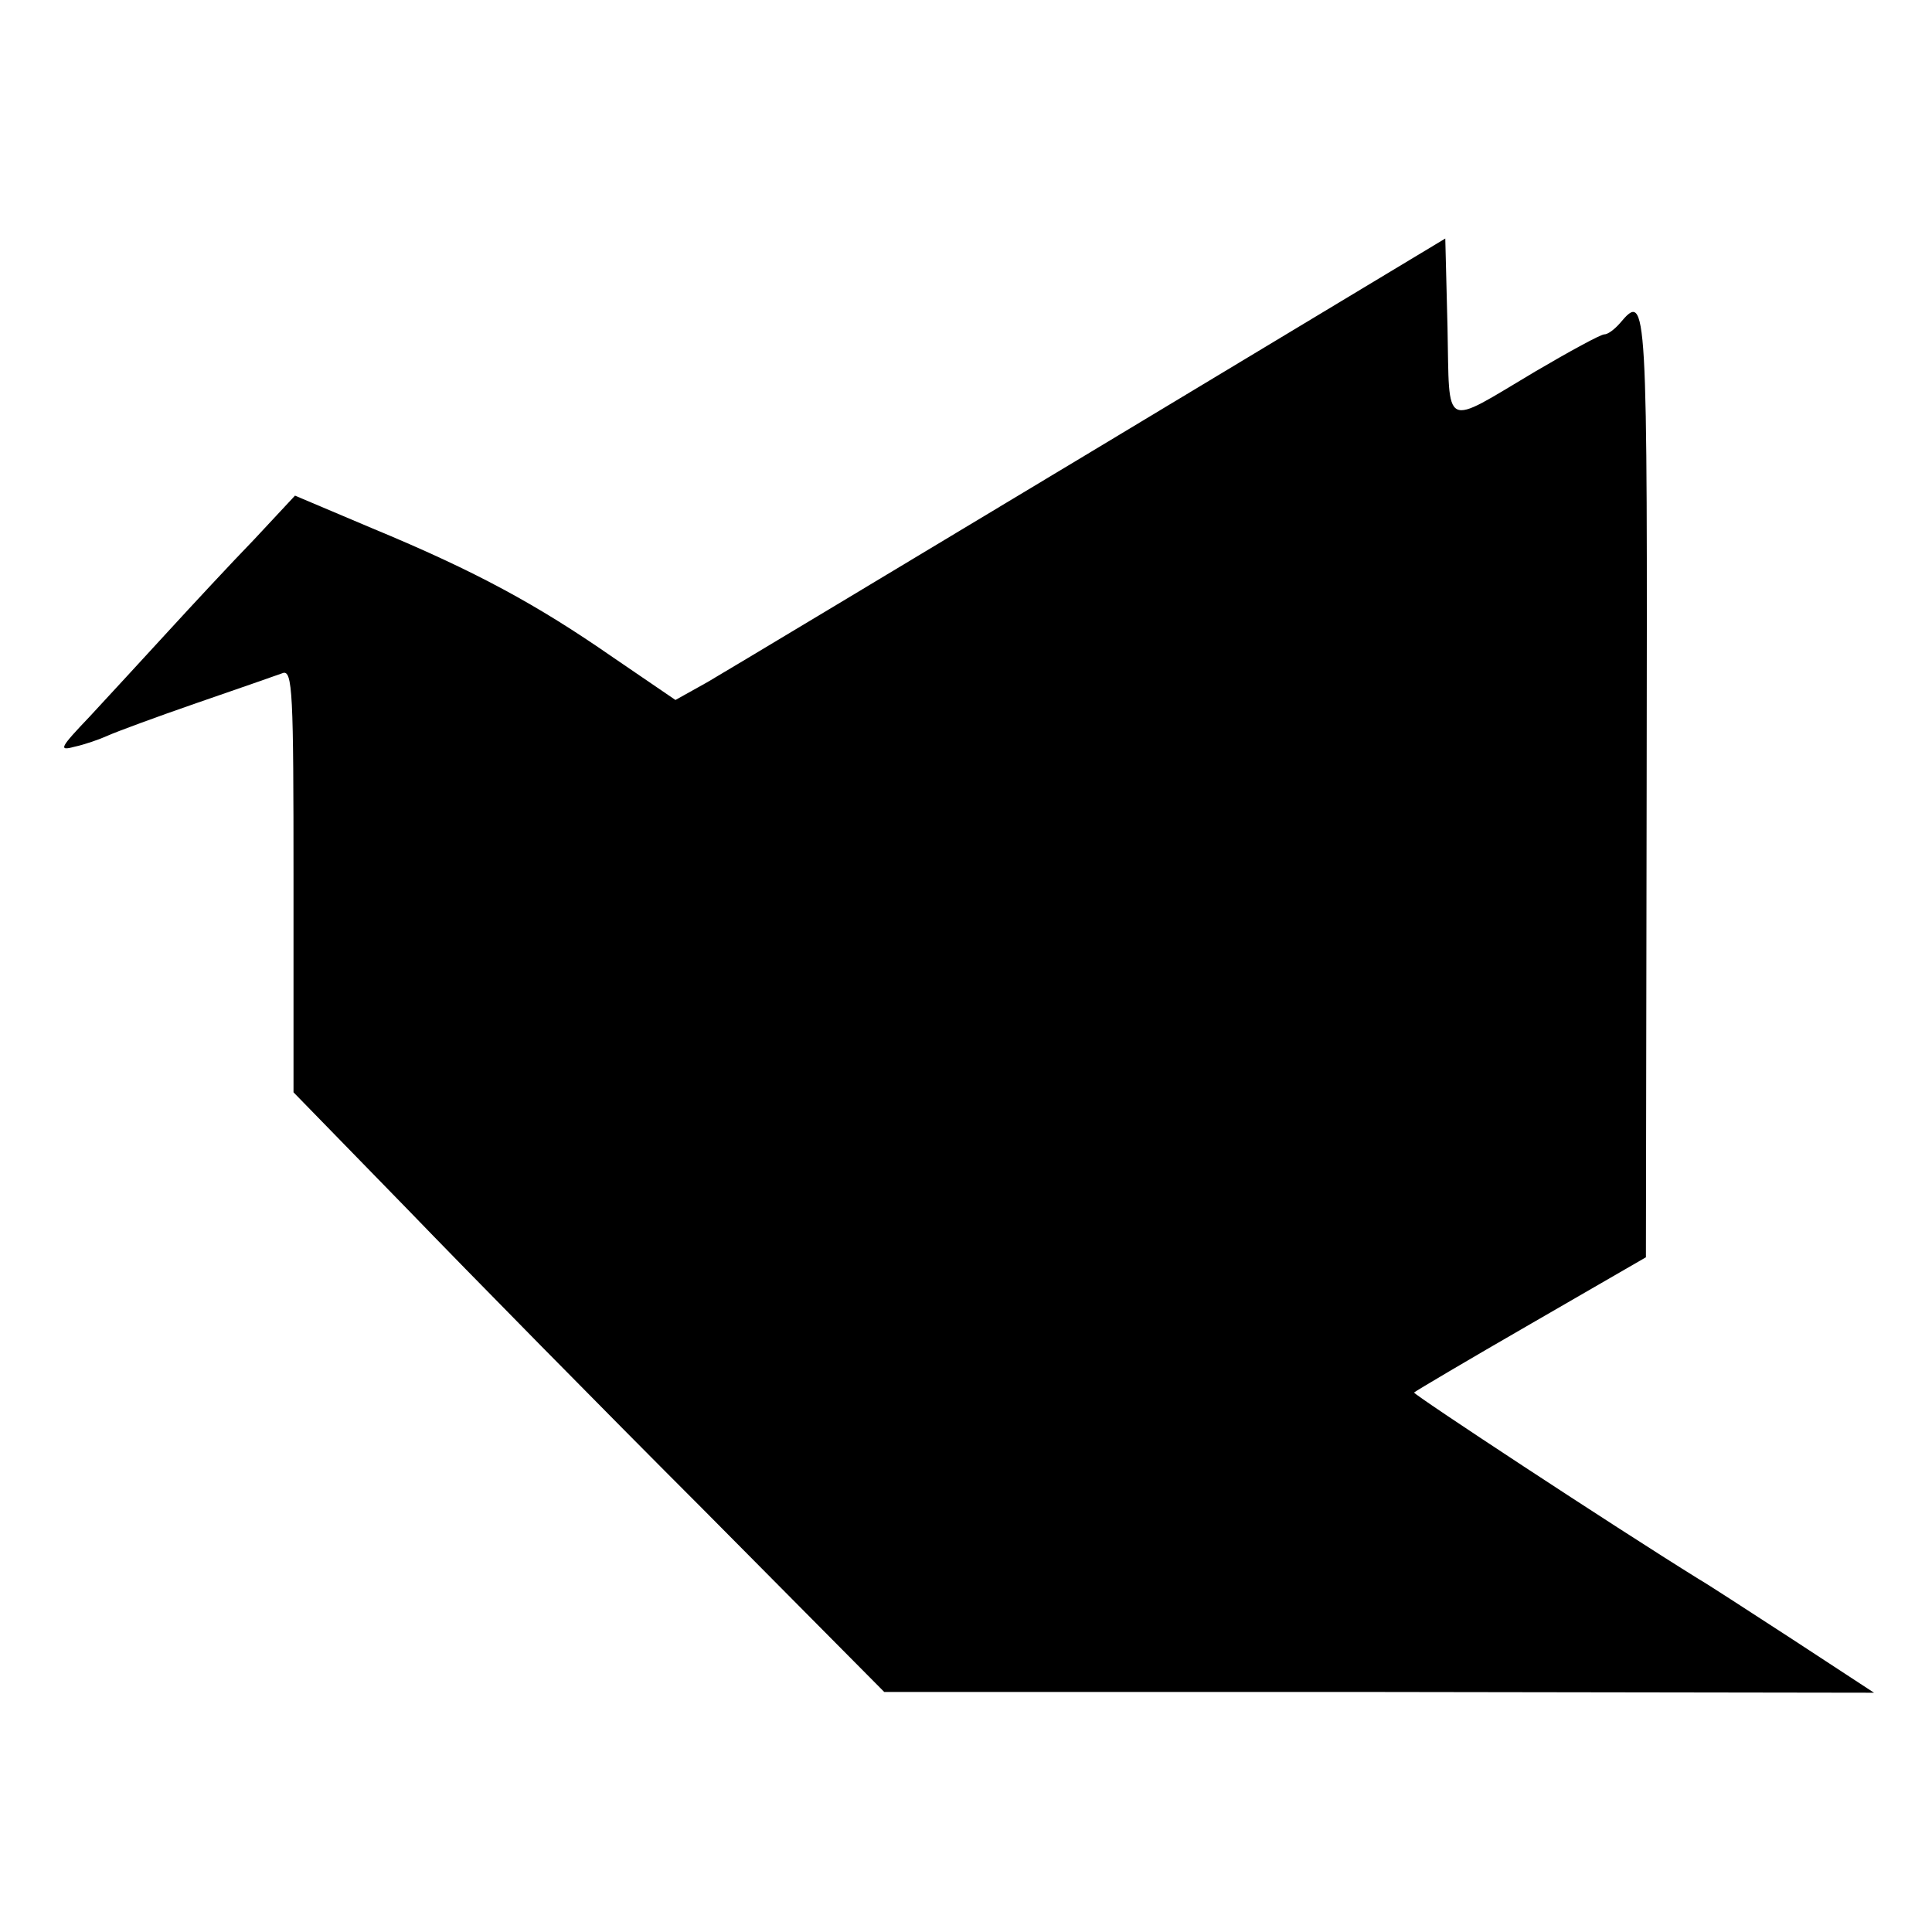 <?xml version="1.0" standalone="no"?>
<!DOCTYPE svg PUBLIC "-//W3C//DTD SVG 20010904//EN"
 "http://www.w3.org/TR/2001/REC-SVG-20010904/DTD/svg10.dtd">
<svg version="1.0" xmlns="http://www.w3.org/2000/svg"
 width="260pt" height="260pt" viewBox="0 0 260 260"
 preserveAspectRatio="xMidYMid meet">
<g transform="translate(0,260) scale(0.1,-0.1)"
fill="#000000" stroke="none">
<path d="M1470 1993 c-261 -157 -494 -297 -518 -311 l-43 -24 -85 58 c-101 70
-183 115 -323 173 l-104 44 -55 -59 c-31 -32 -83 -88 -116 -124 -33 -36 -80
-87 -105 -114 -40 -42 -43 -47 -21 -41 14 3 34 10 45 15 11 5 65 25 120 44 55
19 107 37 115 40 14 6 15 -27 15 -279 l0 -285 153 -157 c84 -87 263 -269 398
-404 l244 -246 666 0 666 -1 -110 72 c-60 39 -117 76 -126 81 -116 72 -385
249 -383 251 2 2 73 44 158 93 l154 89 1 636 c1 655 1 665 -36 621 -7 -8 -16
-15 -21 -15 -5 0 -47 -23 -93 -50 -126 -75 -115 -80 -118 59 l-3 120 -475
-286z"/>
</g>
</svg>
